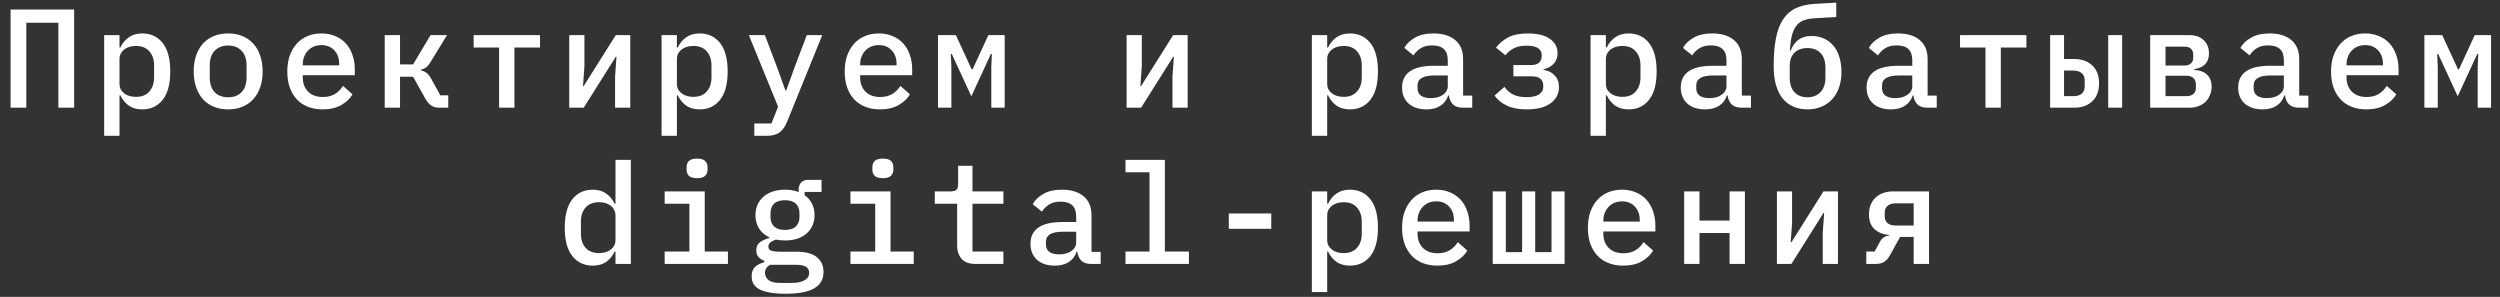 <svg width="160" height="19" viewBox="0 0 160 19" fill="none" xmlns="http://www.w3.org/2000/svg">
    <rect x="0" y="0" width="160" height="19" fill="#333333" stroke="none"/>
    <path d="M0.677 0.61H4.745V6.892H3.737V1.456H1.685V6.892H0.677V0.61ZM6.667 2.248H7.648V3.04H7.702C7.84 2.758 8.023 2.539 8.251 2.383C8.479 2.221 8.764 2.14 9.106 2.14C9.652 2.14 10.087 2.344 10.411 2.752C10.735 3.16 10.897 3.766 10.897 4.57C10.897 5.374 10.735 5.98 10.411 6.388C10.087 6.796 9.652 7 9.106 7C8.764 7 8.479 6.922 8.251 6.766C8.023 6.604 7.84 6.382 7.702 6.1H7.648V8.692H6.667V2.248ZM8.701 6.199C9.073 6.199 9.358 6.085 9.556 5.857C9.76 5.629 9.862 5.326 9.862 4.948V4.192C9.862 3.814 9.76 3.511 9.556 3.283C9.358 3.055 9.073 2.941 8.701 2.941C8.557 2.941 8.422 2.959 8.296 2.995C8.17 3.031 8.059 3.085 7.963 3.157C7.867 3.229 7.789 3.319 7.729 3.427C7.675 3.529 7.648 3.652 7.648 3.796V5.344C7.648 5.488 7.675 5.614 7.729 5.722C7.789 5.824 7.867 5.911 7.963 5.983C8.059 6.055 8.17 6.109 8.296 6.145C8.422 6.181 8.557 6.199 8.701 6.199ZM14.602 7C14.26 7 13.951 6.943 13.675 6.829C13.405 6.715 13.174 6.553 12.982 6.343C12.796 6.133 12.652 5.878 12.55 5.578C12.448 5.278 12.397 4.942 12.397 4.57C12.397 4.198 12.448 3.862 12.55 3.562C12.652 3.262 12.796 3.007 12.982 2.797C13.174 2.587 13.405 2.425 13.675 2.311C13.951 2.197 14.26 2.14 14.602 2.14C14.944 2.14 15.25 2.197 15.52 2.311C15.796 2.425 16.027 2.587 16.213 2.797C16.405 3.007 16.552 3.262 16.654 3.562C16.756 3.862 16.807 4.198 16.807 4.57C16.807 4.942 16.756 5.278 16.654 5.578C16.552 5.878 16.405 6.133 16.213 6.343C16.027 6.553 15.796 6.715 15.52 6.829C15.25 6.943 14.944 7 14.602 7ZM14.602 6.226C14.962 6.226 15.247 6.118 15.457 5.902C15.673 5.68 15.781 5.353 15.781 4.921V4.219C15.781 3.787 15.673 3.463 15.457 3.247C15.247 3.025 14.962 2.914 14.602 2.914C14.242 2.914 13.954 3.025 13.738 3.247C13.528 3.463 13.423 3.787 13.423 4.219V4.921C13.423 5.353 13.528 5.68 13.738 5.902C13.954 6.118 14.242 6.226 14.602 6.226ZM20.646 7C20.292 7 19.974 6.943 19.692 6.829C19.41 6.715 19.173 6.553 18.981 6.343C18.789 6.133 18.642 5.881 18.54 5.587C18.438 5.287 18.387 4.951 18.387 4.579C18.387 4.207 18.438 3.871 18.54 3.571C18.648 3.271 18.795 3.016 18.981 2.806C19.173 2.59 19.404 2.425 19.674 2.311C19.944 2.197 20.244 2.14 20.574 2.14C20.898 2.14 21.192 2.197 21.456 2.311C21.72 2.419 21.945 2.575 22.131 2.779C22.317 2.983 22.458 3.226 22.554 3.508C22.656 3.79 22.707 4.102 22.707 4.444V4.813H19.377V4.966C19.377 5.332 19.491 5.632 19.719 5.866C19.947 6.094 20.262 6.208 20.664 6.208C20.964 6.208 21.219 6.145 21.429 6.019C21.645 5.887 21.819 5.713 21.951 5.497L22.563 6.037C22.407 6.307 22.167 6.535 21.843 6.721C21.525 6.907 21.126 7 20.646 7ZM20.574 2.887C20.4 2.887 20.238 2.917 20.088 2.977C19.944 3.037 19.818 3.124 19.71 3.238C19.608 3.346 19.527 3.475 19.467 3.625C19.407 3.775 19.377 3.94 19.377 4.12V4.183H21.708V4.093C21.708 3.727 21.603 3.436 21.393 3.22C21.189 2.998 20.916 2.887 20.574 2.887ZM24.621 2.248H25.602V4.12H26.439L27.555 2.248H28.608L27.573 3.94C27.471 4.114 27.372 4.237 27.276 4.309C27.18 4.381 27.069 4.432 26.943 4.462V4.507C27.087 4.537 27.207 4.591 27.303 4.669C27.399 4.741 27.498 4.867 27.6 5.047L28.185 6.1H28.689V6.892H28.113C27.915 6.892 27.744 6.847 27.6 6.757C27.462 6.661 27.333 6.508 27.213 6.298L26.439 4.912H25.602V6.892H24.621V2.248ZM31.943 3.04H30.314V2.248H34.562V3.04H32.924V6.892H31.943V3.04ZM36.431 2.248H37.403V4.246L37.313 5.506H37.358L39.41 2.248H40.337V6.892H39.365V4.894L39.455 3.634H39.41L37.358 6.892H36.431V2.248ZM42.34 2.248H43.321V3.04H43.375C43.513 2.758 43.696 2.539 43.924 2.383C44.152 2.221 44.437 2.14 44.779 2.14C45.325 2.14 45.76 2.344 46.084 2.752C46.408 3.16 46.57 3.766 46.57 4.57C46.57 5.374 46.408 5.98 46.084 6.388C45.76 6.796 45.325 7 44.779 7C44.437 7 44.152 6.922 43.924 6.766C43.696 6.604 43.513 6.382 43.375 6.1H43.321V8.692H42.34V2.248ZM44.374 6.199C44.746 6.199 45.031 6.085 45.229 5.857C45.433 5.629 45.535 5.326 45.535 4.948V4.192C45.535 3.814 45.433 3.511 45.229 3.283C45.031 3.055 44.746 2.941 44.374 2.941C44.23 2.941 44.095 2.959 43.969 2.995C43.843 3.031 43.732 3.085 43.636 3.157C43.54 3.229 43.462 3.319 43.402 3.427C43.348 3.529 43.321 3.652 43.321 3.796V5.344C43.321 5.488 43.348 5.614 43.402 5.722C43.462 5.824 43.54 5.911 43.636 5.983C43.732 6.055 43.843 6.109 43.969 6.145C44.095 6.181 44.23 6.199 44.374 6.199ZM51.634 2.248H52.624L50.374 7.792C50.254 8.092 50.095 8.317 49.897 8.467C49.705 8.617 49.426 8.692 49.06 8.692H48.277V7.9H49.375L49.798 6.829L47.926 2.248H48.952L49.69 4.192L50.266 5.785H50.32L50.896 4.192L51.634 2.248ZM56.319 7C55.965 7 55.647 6.943 55.365 6.829C55.083 6.715 54.846 6.553 54.654 6.343C54.462 6.133 54.315 5.881 54.213 5.587C54.111 5.287 54.06 4.951 54.06 4.579C54.06 4.207 54.111 3.871 54.213 3.571C54.321 3.271 54.468 3.016 54.654 2.806C54.846 2.59 55.077 2.425 55.347 2.311C55.617 2.197 55.917 2.14 56.247 2.14C56.571 2.14 56.865 2.197 57.129 2.311C57.393 2.419 57.618 2.575 57.804 2.779C57.99 2.983 58.131 3.226 58.227 3.508C58.329 3.79 58.38 4.102 58.38 4.444V4.813H55.05V4.966C55.05 5.332 55.164 5.632 55.392 5.866C55.62 6.094 55.935 6.208 56.337 6.208C56.637 6.208 56.892 6.145 57.102 6.019C57.318 5.887 57.492 5.713 57.624 5.497L58.236 6.037C58.08 6.307 57.84 6.535 57.516 6.721C57.198 6.907 56.799 7 56.319 7ZM56.247 2.887C56.073 2.887 55.911 2.917 55.761 2.977C55.617 3.037 55.491 3.124 55.383 3.238C55.281 3.346 55.2 3.475 55.14 3.625C55.08 3.775 55.05 3.94 55.05 4.12V4.183H57.381V4.093C57.381 3.727 57.276 3.436 57.066 3.22C56.862 2.998 56.589 2.887 56.247 2.887ZM60.033 2.248H61.176L62.184 4.435H62.247L63.255 2.248H64.299V6.892H63.444V4.273L63.48 3.454H63.417L62.166 6.163L60.915 3.454H60.852L60.888 4.273V6.892H60.033V2.248ZM72.104 2.248H73.076V4.246L72.986 5.506H73.031L75.083 2.248H76.01V6.892H75.038V4.894L75.128 3.634H75.083L73.031 6.892H72.104V2.248ZM83.959 2.248H84.94V3.04H84.994C85.132 2.758 85.315 2.539 85.543 2.383C85.771 2.221 86.056 2.14 86.398 2.14C86.944 2.14 87.379 2.344 87.703 2.752C88.027 3.16 88.189 3.766 88.189 4.57C88.189 5.374 88.027 5.98 87.703 6.388C87.379 6.796 86.944 7 86.398 7C86.056 7 85.771 6.922 85.543 6.766C85.315 6.604 85.132 6.382 84.994 6.1H84.94V8.692H83.959V2.248ZM85.993 6.199C86.365 6.199 86.65 6.085 86.848 5.857C87.052 5.629 87.154 5.326 87.154 4.948V4.192C87.154 3.814 87.052 3.511 86.848 3.283C86.65 3.055 86.365 2.941 85.993 2.941C85.849 2.941 85.714 2.959 85.588 2.995C85.462 3.031 85.351 3.085 85.255 3.157C85.159 3.229 85.081 3.319 85.021 3.427C84.967 3.529 84.94 3.652 84.94 3.796V5.344C84.94 5.488 84.967 5.614 85.021 5.722C85.081 5.824 85.159 5.911 85.255 5.983C85.351 6.055 85.462 6.109 85.588 6.145C85.714 6.181 85.849 6.199 85.993 6.199ZM93.621 6.892C93.339 6.892 93.126 6.82 92.982 6.676C92.844 6.532 92.76 6.343 92.73 6.109H92.685C92.595 6.391 92.43 6.61 92.19 6.766C91.956 6.922 91.656 7 91.29 7C90.816 7 90.438 6.877 90.156 6.631C89.874 6.379 89.733 6.034 89.733 5.596C89.733 5.146 89.898 4.804 90.228 4.57C90.564 4.33 91.077 4.21 91.767 4.21H92.658V3.85C92.658 3.22 92.325 2.905 91.659 2.905C91.359 2.905 91.116 2.965 90.93 3.085C90.744 3.199 90.588 3.352 90.462 3.544L89.877 3.067C90.009 2.815 90.231 2.599 90.543 2.419C90.855 2.233 91.257 2.14 91.749 2.14C92.337 2.14 92.799 2.281 93.135 2.563C93.471 2.845 93.639 3.253 93.639 3.787V6.118H94.224V6.892H93.621ZM91.569 6.28C91.887 6.28 92.148 6.208 92.352 6.064C92.556 5.92 92.658 5.734 92.658 5.506V4.831H91.785C91.077 4.831 90.723 5.044 90.723 5.47V5.65C90.723 5.86 90.798 6.019 90.948 6.127C91.098 6.229 91.305 6.28 91.569 6.28ZM97.713 7C97.209 7 96.789 6.922 96.453 6.766C96.117 6.61 95.85 6.394 95.652 6.118L96.282 5.56C96.438 5.776 96.627 5.941 96.849 6.055C97.077 6.163 97.362 6.217 97.704 6.217C98.064 6.217 98.331 6.157 98.505 6.037C98.679 5.917 98.766 5.761 98.766 5.569V5.479C98.766 5.287 98.706 5.14 98.586 5.038C98.466 4.936 98.283 4.885 98.037 4.885H96.858V4.165H97.938C98.19 4.165 98.373 4.117 98.487 4.021C98.607 3.919 98.667 3.778 98.667 3.598V3.508C98.667 3.334 98.592 3.193 98.442 3.085C98.292 2.977 98.043 2.923 97.695 2.923C97.371 2.923 97.104 2.977 96.894 3.085C96.684 3.187 96.501 3.337 96.345 3.535L95.742 3.049C95.964 2.761 96.231 2.539 96.543 2.383C96.861 2.221 97.272 2.14 97.776 2.14C98.4 2.14 98.874 2.257 99.198 2.491C99.522 2.719 99.684 3.022 99.684 3.4C99.684 3.676 99.603 3.901 99.441 4.075C99.285 4.249 99.066 4.369 98.784 4.435V4.471C99.09 4.519 99.33 4.639 99.504 4.831C99.684 5.017 99.774 5.263 99.774 5.569C99.774 6.001 99.594 6.349 99.234 6.613C98.874 6.871 98.367 7 97.713 7ZM101.795 2.248H102.776V3.04H102.83C102.968 2.758 103.151 2.539 103.379 2.383C103.607 2.221 103.892 2.14 104.234 2.14C104.78 2.14 105.215 2.344 105.539 2.752C105.863 3.16 106.025 3.766 106.025 4.57C106.025 5.374 105.863 5.98 105.539 6.388C105.215 6.796 104.78 7 104.234 7C103.892 7 103.607 6.922 103.379 6.766C103.151 6.604 102.968 6.382 102.83 6.1H102.776V8.692H101.795V2.248ZM103.829 6.199C104.201 6.199 104.486 6.085 104.684 5.857C104.888 5.629 104.99 5.326 104.99 4.948V4.192C104.99 3.814 104.888 3.511 104.684 3.283C104.486 3.055 104.201 2.941 103.829 2.941C103.685 2.941 103.55 2.959 103.424 2.995C103.298 3.031 103.187 3.085 103.091 3.157C102.995 3.229 102.917 3.319 102.857 3.427C102.803 3.529 102.776 3.652 102.776 3.796V5.344C102.776 5.488 102.803 5.614 102.857 5.722C102.917 5.824 102.995 5.911 103.091 5.983C103.187 6.055 103.298 6.109 103.424 6.145C103.55 6.181 103.685 6.199 103.829 6.199ZM111.458 6.892C111.176 6.892 110.963 6.82 110.819 6.676C110.681 6.532 110.597 6.343 110.567 6.109H110.522C110.432 6.391 110.267 6.61 110.027 6.766C109.793 6.922 109.493 7 109.127 7C108.653 7 108.275 6.877 107.993 6.631C107.711 6.379 107.57 6.034 107.57 5.596C107.57 5.146 107.735 4.804 108.065 4.57C108.401 4.33 108.914 4.21 109.604 4.21H110.495V3.85C110.495 3.22 110.162 2.905 109.496 2.905C109.196 2.905 108.953 2.965 108.767 3.085C108.581 3.199 108.425 3.352 108.299 3.544L107.714 3.067C107.846 2.815 108.068 2.599 108.38 2.419C108.692 2.233 109.094 2.14 109.586 2.14C110.174 2.14 110.636 2.281 110.972 2.563C111.308 2.845 111.476 3.253 111.476 3.787V6.118H112.061V6.892H111.458ZM109.406 6.28C109.724 6.28 109.985 6.208 110.189 6.064C110.393 5.92 110.495 5.734 110.495 5.506V4.831H109.622C108.914 4.831 108.56 5.044 108.56 5.47V5.65C108.56 5.86 108.635 6.019 108.785 6.127C108.935 6.229 109.142 6.28 109.406 6.28ZM115.684 7C115.354 7 115.054 6.943 114.784 6.829C114.52 6.715 114.292 6.544 114.1 6.316C113.914 6.088 113.77 5.803 113.668 5.461C113.566 5.113 113.515 4.708 113.515 4.246C113.515 3.544 113.563 2.947 113.659 2.455C113.755 1.957 113.908 1.552 114.118 1.24C114.328 0.922 114.595 0.685 114.919 0.529C115.249 0.373 115.645 0.28 116.107 0.25L117.52 0.169V1.087L116.125 1.168C115.843 1.186 115.606 1.234 115.414 1.312C115.228 1.384 115.075 1.501 114.955 1.663C114.835 1.825 114.742 2.035 114.676 2.293C114.616 2.545 114.574 2.86 114.55 3.238H114.604C114.718 2.938 114.883 2.707 115.099 2.545C115.315 2.383 115.594 2.302 115.936 2.302C116.218 2.302 116.476 2.353 116.71 2.455C116.95 2.557 117.154 2.707 117.322 2.905C117.49 3.097 117.619 3.337 117.709 3.625C117.805 3.913 117.853 4.24 117.853 4.606C117.853 4.966 117.802 5.296 117.7 5.596C117.598 5.89 117.451 6.142 117.259 6.352C117.073 6.556 116.845 6.715 116.575 6.829C116.311 6.943 116.014 7 115.684 7ZM115.675 6.226C116.017 6.226 116.293 6.118 116.503 5.902C116.719 5.68 116.827 5.371 116.827 4.975V4.345C116.827 3.925 116.725 3.61 116.521 3.4C116.317 3.184 116.035 3.076 115.675 3.076C115.309 3.076 115.027 3.181 114.829 3.391C114.637 3.595 114.541 3.868 114.541 4.21V4.957C114.541 5.371 114.643 5.686 114.847 5.902C115.057 6.118 115.333 6.226 115.675 6.226ZM123.349 6.892C123.067 6.892 122.854 6.82 122.71 6.676C122.572 6.532 122.488 6.343 122.458 6.109H122.413C122.323 6.391 122.158 6.61 121.918 6.766C121.684 6.922 121.384 7 121.018 7C120.544 7 120.166 6.877 119.884 6.631C119.602 6.379 119.461 6.034 119.461 5.596C119.461 5.146 119.626 4.804 119.956 4.57C120.292 4.33 120.805 4.21 121.495 4.21H122.386V3.85C122.386 3.22 122.053 2.905 121.387 2.905C121.087 2.905 120.844 2.965 120.658 3.085C120.472 3.199 120.316 3.352 120.19 3.544L119.605 3.067C119.737 2.815 119.959 2.599 120.271 2.419C120.583 2.233 120.985 2.14 121.477 2.14C122.065 2.14 122.527 2.281 122.863 2.563C123.199 2.845 123.367 3.253 123.367 3.787V6.118H123.952V6.892H123.349ZM121.297 6.28C121.615 6.28 121.876 6.208 122.08 6.064C122.284 5.92 122.386 5.734 122.386 5.506V4.831H121.513C120.805 4.831 120.451 5.044 120.451 5.47V5.65C120.451 5.86 120.526 6.019 120.676 6.127C120.826 6.229 121.033 6.28 121.297 6.28ZM127.071 3.04H125.442V2.248H129.69V3.04H128.052V6.892H127.071V3.04ZM131.208 2.248H132.099V3.778H132.756C133.23 3.778 133.611 3.913 133.899 4.183C134.193 4.453 134.34 4.837 134.34 5.335C134.34 5.833 134.193 6.217 133.899 6.487C133.611 6.757 133.23 6.892 132.756 6.892H131.208V2.248ZM132.693 6.154C132.921 6.154 133.098 6.103 133.224 6.001C133.356 5.893 133.422 5.725 133.422 5.497V5.173C133.422 4.945 133.356 4.78 133.224 4.678C133.098 4.57 132.921 4.516 132.693 4.516H132.099V6.154H132.693ZM134.925 2.248H135.816V6.892H134.925V2.248ZM137.612 2.248H140.105C140.507 2.248 140.819 2.356 141.041 2.572C141.263 2.782 141.374 3.064 141.374 3.418C141.374 3.994 141.059 4.33 140.429 4.426V4.471C140.813 4.501 141.095 4.612 141.275 4.804C141.455 4.99 141.545 5.236 141.545 5.542C141.545 5.728 141.512 5.902 141.446 6.064C141.386 6.226 141.296 6.37 141.176 6.496C141.056 6.616 140.906 6.712 140.726 6.784C140.552 6.856 140.354 6.892 140.132 6.892H137.612V2.248ZM139.925 6.154C140.117 6.154 140.267 6.109 140.375 6.019C140.483 5.923 140.537 5.788 140.537 5.614V5.398C140.537 5.224 140.483 5.089 140.375 4.993C140.273 4.897 140.135 4.849 139.961 4.849H138.593V6.154H139.925ZM139.835 4.192C139.997 4.192 140.126 4.147 140.222 4.057C140.318 3.967 140.366 3.844 140.366 3.688V3.49C140.366 3.334 140.318 3.211 140.222 3.121C140.126 3.031 139.997 2.986 139.835 2.986H138.593V4.192H139.835ZM147.131 6.892C146.849 6.892 146.636 6.82 146.492 6.676C146.354 6.532 146.27 6.343 146.24 6.109H146.195C146.105 6.391 145.94 6.61 145.7 6.766C145.466 6.922 145.166 7 144.8 7C144.326 7 143.948 6.877 143.666 6.631C143.384 6.379 143.243 6.034 143.243 5.596C143.243 5.146 143.408 4.804 143.738 4.57C144.074 4.33 144.587 4.21 145.277 4.21H146.168V3.85C146.168 3.22 145.835 2.905 145.169 2.905C144.869 2.905 144.626 2.965 144.44 3.085C144.254 3.199 144.098 3.352 143.972 3.544L143.387 3.067C143.519 2.815 143.741 2.599 144.053 2.419C144.365 2.233 144.767 2.14 145.259 2.14C145.847 2.14 146.309 2.281 146.645 2.563C146.981 2.845 147.149 3.253 147.149 3.787V6.118H147.734V6.892H147.131ZM145.079 6.28C145.397 6.28 145.658 6.208 145.862 6.064C146.066 5.92 146.168 5.734 146.168 5.506V4.831H145.295C144.587 4.831 144.233 5.044 144.233 5.47V5.65C144.233 5.86 144.308 6.019 144.458 6.127C144.608 6.229 144.815 6.28 145.079 6.28ZM151.447 7C151.093 7 150.775 6.943 150.493 6.829C150.211 6.715 149.974 6.553 149.782 6.343C149.59 6.133 149.443 5.881 149.341 5.587C149.239 5.287 149.188 4.951 149.188 4.579C149.188 4.207 149.239 3.871 149.341 3.571C149.449 3.271 149.596 3.016 149.782 2.806C149.974 2.59 150.205 2.425 150.475 2.311C150.745 2.197 151.045 2.14 151.375 2.14C151.699 2.14 151.993 2.197 152.257 2.311C152.521 2.419 152.746 2.575 152.932 2.779C153.118 2.983 153.259 3.226 153.355 3.508C153.457 3.79 153.508 4.102 153.508 4.444V4.813H150.178V4.966C150.178 5.332 150.292 5.632 150.52 5.866C150.748 6.094 151.063 6.208 151.465 6.208C151.765 6.208 152.02 6.145 152.23 6.019C152.446 5.887 152.62 5.713 152.752 5.497L153.364 6.037C153.208 6.307 152.968 6.535 152.644 6.721C152.326 6.907 151.927 7 151.447 7ZM151.375 2.887C151.201 2.887 151.039 2.917 150.889 2.977C150.745 3.037 150.619 3.124 150.511 3.238C150.409 3.346 150.328 3.475 150.268 3.625C150.208 3.775 150.178 3.94 150.178 4.12V4.183H152.509V4.093C152.509 3.727 152.404 3.436 152.194 3.22C151.99 2.998 151.717 2.887 151.375 2.887ZM155.161 2.248H156.304L157.312 4.435H157.375L158.383 2.248H159.427V6.892H158.572V4.273L158.608 3.454H158.545L157.294 6.163L156.043 3.454H155.98L156.016 4.273V6.892H155.161V2.248ZM39.392 16.1H39.338C39.2 16.382 39.017 16.604 38.789 16.766C38.561 16.922 38.276 17 37.934 17C37.388 17 36.953 16.796 36.629 16.388C36.305 15.98 36.143 15.374 36.143 14.57C36.143 13.766 36.305 13.16 36.629 12.752C36.953 12.344 37.388 12.14 37.934 12.14C38.276 12.14 38.561 12.221 38.789 12.383C39.017 12.539 39.2 12.758 39.338 13.04H39.392V10.232H40.373V16.892H39.392V16.1ZM38.339 16.199C38.483 16.199 38.618 16.181 38.744 16.145C38.87 16.109 38.981 16.055 39.077 15.983C39.173 15.911 39.248 15.824 39.302 15.722C39.362 15.614 39.392 15.488 39.392 15.344V13.796C39.392 13.652 39.362 13.529 39.302 13.427C39.248 13.319 39.173 13.229 39.077 13.157C38.981 13.085 38.87 13.031 38.744 12.995C38.618 12.959 38.483 12.941 38.339 12.941C37.967 12.941 37.679 13.055 37.475 13.283C37.277 13.511 37.178 13.814 37.178 14.192V14.948C37.178 15.326 37.277 15.629 37.475 15.857C37.679 16.085 37.967 16.199 38.339 16.199ZM44.617 11.402C44.365 11.402 44.188 11.351 44.086 11.249C43.99 11.147 43.942 11.021 43.942 10.871V10.682C43.942 10.532 43.99 10.406 44.086 10.304C44.188 10.202 44.362 10.151 44.608 10.151C44.86 10.151 45.034 10.202 45.13 10.304C45.232 10.406 45.283 10.532 45.283 10.682V10.871C45.283 11.021 45.232 11.147 45.13 11.249C45.034 11.351 44.863 11.402 44.617 11.402ZM42.538 16.1H44.122V13.04H42.538V12.248H45.103V16.1H46.588V16.892H42.538V16.1ZM52.705 17.396C52.705 17.876 52.504 18.23 52.102 18.458C51.7 18.686 51.088 18.8 50.266 18.8C49.864 18.8 49.525 18.773 49.249 18.719C48.979 18.671 48.757 18.599 48.583 18.503C48.415 18.407 48.292 18.29 48.214 18.152C48.142 18.014 48.106 17.858 48.106 17.684C48.106 17.432 48.175 17.234 48.313 17.09C48.457 16.952 48.658 16.85 48.916 16.784V16.694C48.76 16.634 48.634 16.55 48.538 16.442C48.448 16.334 48.403 16.193 48.403 16.019C48.403 15.791 48.481 15.62 48.637 15.506C48.793 15.386 48.994 15.296 49.24 15.236V15.191C48.958 15.059 48.739 14.873 48.583 14.633C48.427 14.393 48.349 14.105 48.349 13.769C48.349 13.523 48.394 13.301 48.484 13.103C48.574 12.899 48.7 12.728 48.862 12.59C49.03 12.446 49.228 12.335 49.456 12.257C49.69 12.179 49.951 12.14 50.239 12.14C50.563 12.14 50.854 12.191 51.112 12.293V12.14C51.112 11.96 51.163 11.81 51.265 11.69C51.367 11.57 51.523 11.51 51.733 11.51H52.579V12.284H51.499V12.5C51.703 12.638 51.859 12.815 51.967 13.031C52.075 13.241 52.129 13.487 52.129 13.769C52.129 14.015 52.084 14.24 51.994 14.444C51.904 14.642 51.775 14.813 51.607 14.957C51.445 15.095 51.247 15.203 51.013 15.281C50.785 15.353 50.527 15.389 50.239 15.389C50.035 15.389 49.843 15.371 49.663 15.335C49.555 15.365 49.447 15.416 49.339 15.488C49.231 15.56 49.177 15.659 49.177 15.785C49.177 15.929 49.246 16.019 49.384 16.055C49.522 16.091 49.693 16.109 49.897 16.109H50.941C51.565 16.109 52.015 16.229 52.291 16.469C52.567 16.703 52.705 17.012 52.705 17.396ZM51.787 17.459C51.787 17.303 51.724 17.177 51.598 17.081C51.472 16.991 51.244 16.946 50.914 16.946H49.303C49.075 17.054 48.961 17.228 48.961 17.468C48.961 17.642 49.033 17.792 49.177 17.918C49.327 18.044 49.573 18.107 49.915 18.107H50.644C51.016 18.107 51.298 18.05 51.49 17.936C51.688 17.828 51.787 17.669 51.787 17.459ZM50.239 14.714C50.557 14.714 50.791 14.639 50.941 14.489C51.091 14.339 51.166 14.138 51.166 13.886V13.643C51.166 13.391 51.091 13.19 50.941 13.04C50.791 12.89 50.557 12.815 50.239 12.815C49.921 12.815 49.687 12.89 49.537 13.04C49.387 13.19 49.312 13.391 49.312 13.643V13.886C49.312 14.138 49.387 14.339 49.537 14.489C49.687 14.639 49.921 14.714 50.239 14.714ZM56.508 11.402C56.256 11.402 56.079 11.351 55.977 11.249C55.881 11.147 55.833 11.021 55.833 10.871V10.682C55.833 10.532 55.881 10.406 55.977 10.304C56.079 10.202 56.253 10.151 56.499 10.151C56.751 10.151 56.925 10.202 57.021 10.304C57.123 10.406 57.174 10.532 57.174 10.682V10.871C57.174 11.021 57.123 11.147 57.021 11.249C56.925 11.351 56.754 11.402 56.508 11.402ZM54.429 16.1H56.013V13.04H54.429V12.248H56.994V16.1H58.479V16.892H54.429V16.1ZM62.445 16.892C62.037 16.892 61.737 16.784 61.545 16.568C61.353 16.346 61.257 16.061 61.257 15.713V13.04H59.826V12.248H60.843C61.017 12.248 61.14 12.215 61.212 12.149C61.284 12.077 61.32 11.951 61.32 11.771V10.61H62.238V12.248H64.218V13.04H62.238V16.1H64.218V16.892H62.445ZM69.839 16.892C69.557 16.892 69.344 16.82 69.2 16.676C69.062 16.532 68.978 16.343 68.948 16.109H68.903C68.813 16.391 68.648 16.61 68.408 16.766C68.174 16.922 67.874 17 67.508 17C67.034 17 66.656 16.877 66.374 16.631C66.092 16.379 65.951 16.034 65.951 15.596C65.951 15.146 66.116 14.804 66.446 14.57C66.782 14.33 67.295 14.21 67.985 14.21H68.876V13.85C68.876 13.22 68.543 12.905 67.877 12.905C67.577 12.905 67.334 12.965 67.148 13.085C66.962 13.199 66.806 13.352 66.68 13.544L66.095 13.067C66.227 12.815 66.449 12.599 66.761 12.419C67.073 12.233 67.475 12.14 67.967 12.14C68.555 12.14 69.017 12.281 69.353 12.563C69.689 12.845 69.857 13.253 69.857 13.787V16.118H70.442V16.892H69.839ZM67.787 16.28C68.105 16.28 68.366 16.208 68.57 16.064C68.774 15.92 68.876 15.734 68.876 15.506V14.831H68.003C67.295 14.831 66.941 15.044 66.941 15.47V15.65C66.941 15.86 67.016 16.019 67.166 16.127C67.316 16.229 67.523 16.28 67.787 16.28ZM72.032 16.1H73.571V11.024H72.032V10.232H74.552V16.1H76.091V16.892H72.032V16.1ZM78.643 14.642V13.661H81.361V14.642H78.643ZM83.959 12.248H84.94V13.04H84.994C85.132 12.758 85.315 12.539 85.543 12.383C85.771 12.221 86.056 12.14 86.398 12.14C86.944 12.14 87.379 12.344 87.703 12.752C88.027 13.16 88.189 13.766 88.189 14.57C88.189 15.374 88.027 15.98 87.703 16.388C87.379 16.796 86.944 17 86.398 17C86.056 17 85.771 16.922 85.543 16.766C85.315 16.604 85.132 16.382 84.994 16.1H84.94V18.692H83.959V12.248ZM85.993 16.199C86.365 16.199 86.65 16.085 86.848 15.857C87.052 15.629 87.154 15.326 87.154 14.948V14.192C87.154 13.814 87.052 13.511 86.848 13.283C86.65 13.055 86.365 12.941 85.993 12.941C85.849 12.941 85.714 12.959 85.588 12.995C85.462 13.031 85.351 13.085 85.255 13.157C85.159 13.229 85.081 13.319 85.021 13.427C84.967 13.529 84.94 13.652 84.94 13.796V15.344C84.94 15.488 84.967 15.614 85.021 15.722C85.081 15.824 85.159 15.911 85.255 15.983C85.351 16.055 85.462 16.109 85.588 16.145C85.714 16.181 85.849 16.199 85.993 16.199ZM91.992 17C91.638 17 91.32 16.943 91.038 16.829C90.756 16.715 90.519 16.553 90.327 16.343C90.135 16.133 89.988 15.881 89.886 15.587C89.784 15.287 89.733 14.951 89.733 14.579C89.733 14.207 89.784 13.871 89.886 13.571C89.994 13.271 90.141 13.016 90.327 12.806C90.519 12.59 90.75 12.425 91.02 12.311C91.29 12.197 91.59 12.14 91.92 12.14C92.244 12.14 92.538 12.197 92.802 12.311C93.066 12.419 93.291 12.575 93.477 12.779C93.663 12.983 93.804 13.226 93.9 13.508C94.002 13.79 94.053 14.102 94.053 14.444V14.813H90.723V14.966C90.723 15.332 90.837 15.632 91.065 15.866C91.293 16.094 91.608 16.208 92.01 16.208C92.31 16.208 92.565 16.145 92.775 16.019C92.991 15.887 93.165 15.713 93.297 15.497L93.909 16.037C93.753 16.307 93.513 16.535 93.189 16.721C92.871 16.907 92.472 17 91.992 17ZM91.92 12.887C91.746 12.887 91.584 12.917 91.434 12.977C91.29 13.037 91.164 13.124 91.056 13.238C90.954 13.346 90.873 13.475 90.813 13.625C90.753 13.775 90.723 13.94 90.723 14.12V14.183H93.054V14.093C93.054 13.727 92.949 13.436 92.739 13.22C92.535 12.998 92.262 12.887 91.92 12.887ZM95.535 12.248H96.372V16.136H97.416V12.248H98.253V16.136H99.297V12.248H100.134V16.892H95.535V12.248ZM103.883 17C103.529 17 103.211 16.943 102.929 16.829C102.647 16.715 102.41 16.553 102.218 16.343C102.026 16.133 101.879 15.881 101.777 15.587C101.675 15.287 101.624 14.951 101.624 14.579C101.624 14.207 101.675 13.871 101.777 13.571C101.885 13.271 102.032 13.016 102.218 12.806C102.41 12.59 102.641 12.425 102.911 12.311C103.181 12.197 103.481 12.14 103.811 12.14C104.135 12.14 104.429 12.197 104.693 12.311C104.957 12.419 105.182 12.575 105.368 12.779C105.554 12.983 105.695 13.226 105.791 13.508C105.893 13.79 105.944 14.102 105.944 14.444V14.813H102.614V14.966C102.614 15.332 102.728 15.632 102.956 15.866C103.184 16.094 103.499 16.208 103.901 16.208C104.201 16.208 104.456 16.145 104.666 16.019C104.882 15.887 105.056 15.713 105.188 15.497L105.8 16.037C105.644 16.307 105.404 16.535 105.08 16.721C104.762 16.907 104.363 17 103.883 17ZM103.811 12.887C103.637 12.887 103.475 12.917 103.325 12.977C103.181 13.037 103.055 13.124 102.947 13.238C102.845 13.346 102.764 13.475 102.704 13.625C102.644 13.775 102.614 13.94 102.614 14.12V14.183H104.945V14.093C104.945 13.727 104.84 13.436 104.63 13.22C104.426 12.998 104.153 12.887 103.811 12.887ZM107.786 12.248H108.767V14.12H110.693V12.248H111.674V16.892H110.693V14.912H108.767V16.892H107.786V12.248ZM113.722 12.248H114.694V14.246L114.604 15.506H114.649L116.701 12.248H117.628V16.892H116.656V14.894L116.746 13.634H116.701L114.649 16.892H113.722V12.248ZM119.443 16.1H119.974L120.307 15.488C120.379 15.35 120.463 15.251 120.559 15.191C120.655 15.125 120.772 15.086 120.91 15.074V15.038C120.526 15.008 120.214 14.885 119.974 14.669C119.734 14.453 119.614 14.135 119.614 13.715C119.614 13.493 119.65 13.292 119.722 13.112C119.794 12.932 119.896 12.779 120.028 12.653C120.166 12.521 120.328 12.422 120.514 12.356C120.706 12.284 120.919 12.248 121.153 12.248H123.457V16.892H122.476V15.164H121.603L121 16.262C120.88 16.49 120.748 16.652 120.604 16.748C120.46 16.844 120.274 16.892 120.046 16.892H119.443V16.1ZM122.476 13.013H121.333C121.105 13.013 120.928 13.067 120.802 13.175C120.682 13.277 120.622 13.421 120.622 13.607V13.841C120.622 14.027 120.682 14.174 120.802 14.282C120.928 14.384 121.105 14.435 121.333 14.435H122.476V13.013Z" fill="white"/>
</svg>
